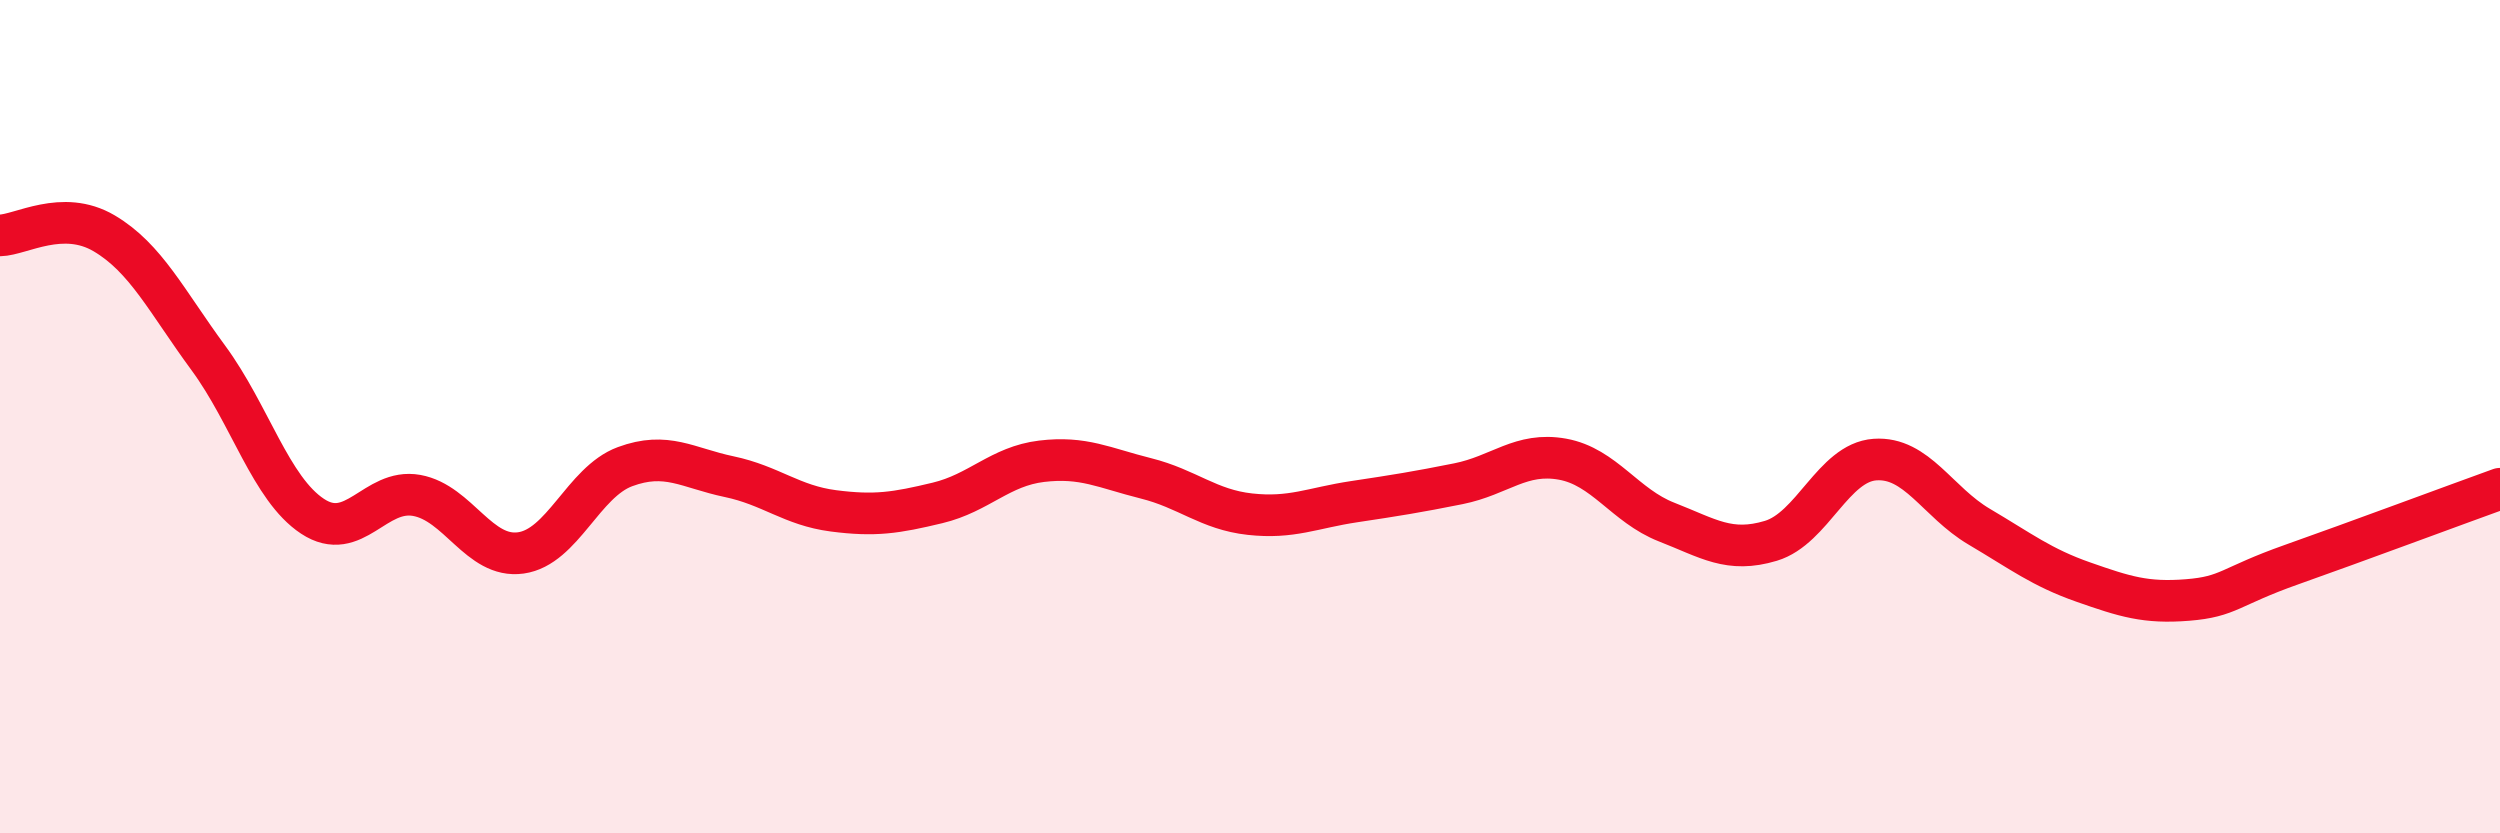 
    <svg width="60" height="20" viewBox="0 0 60 20" xmlns="http://www.w3.org/2000/svg">
      <path
        d="M 0,5.65 C 0.5,5.64 1.5,5.01 2.5,5.6 C 3.5,6.19 4,7.23 5,8.59 C 6,9.95 6.5,11.73 7.5,12.39 C 8.5,13.05 9,11.71 10,11.89 C 11,12.07 11.5,13.41 12.5,13.27 C 13.5,13.13 14,11.57 15,11.2 C 16,10.83 16.5,11.23 17.5,11.44 C 18.5,11.65 19,12.13 20,12.26 C 21,12.39 21.5,12.31 22.5,12.07 C 23.5,11.83 24,11.19 25,11.07 C 26,10.95 26.5,11.23 27.5,11.48 C 28.5,11.73 29,12.23 30,12.34 C 31,12.45 31.5,12.19 32.5,12.04 C 33.5,11.89 34,11.81 35,11.61 C 36,11.41 36.5,10.84 37.5,11.02 C 38.5,11.2 39,12.14 40,12.53 C 41,12.92 41.5,13.28 42.5,12.98 C 43.5,12.68 44,11.1 45,11.03 C 46,10.96 46.5,12.05 47.5,12.64 C 48.5,13.23 49,13.62 50,13.97 C 51,14.32 51.5,14.48 52.5,14.4 C 53.5,14.32 53.5,14.08 55,13.55 C 56.5,13.02 59,12.09 60,11.73L60 20L0 20Z"
        fill="#EB0A25"
        opacity="0.1"
        stroke-linecap="round"
        stroke-linejoin="round"
      />
      <path
        d="M 0,5.65 C 0.5,5.64 1.5,5.01 2.5,5.6 C 3.5,6.19 4,7.23 5,8.59 C 6,9.95 6.5,11.73 7.5,12.39 C 8.5,13.05 9,11.71 10,11.89 C 11,12.07 11.5,13.41 12.5,13.27 C 13.5,13.13 14,11.57 15,11.2 C 16,10.83 16.5,11.23 17.5,11.44 C 18.5,11.65 19,12.13 20,12.26 C 21,12.39 21.5,12.31 22.5,12.07 C 23.5,11.83 24,11.19 25,11.07 C 26,10.95 26.5,11.23 27.5,11.48 C 28.5,11.73 29,12.23 30,12.34 C 31,12.45 31.5,12.19 32.5,12.04 C 33.5,11.89 34,11.81 35,11.61 C 36,11.41 36.5,10.84 37.5,11.02 C 38.5,11.2 39,12.14 40,12.53 C 41,12.92 41.5,13.28 42.5,12.98 C 43.5,12.68 44,11.1 45,11.03 C 46,10.96 46.5,12.05 47.5,12.64 C 48.5,13.23 49,13.62 50,13.97 C 51,14.32 51.5,14.48 52.5,14.4 C 53.5,14.32 53.5,14.08 55,13.55 C 56.5,13.02 59,12.09 60,11.73"
        stroke="#EB0A25"
        stroke-width="1"
        fill="none"
        stroke-linecap="round"
        stroke-linejoin="round"
      />
    </svg>
  
